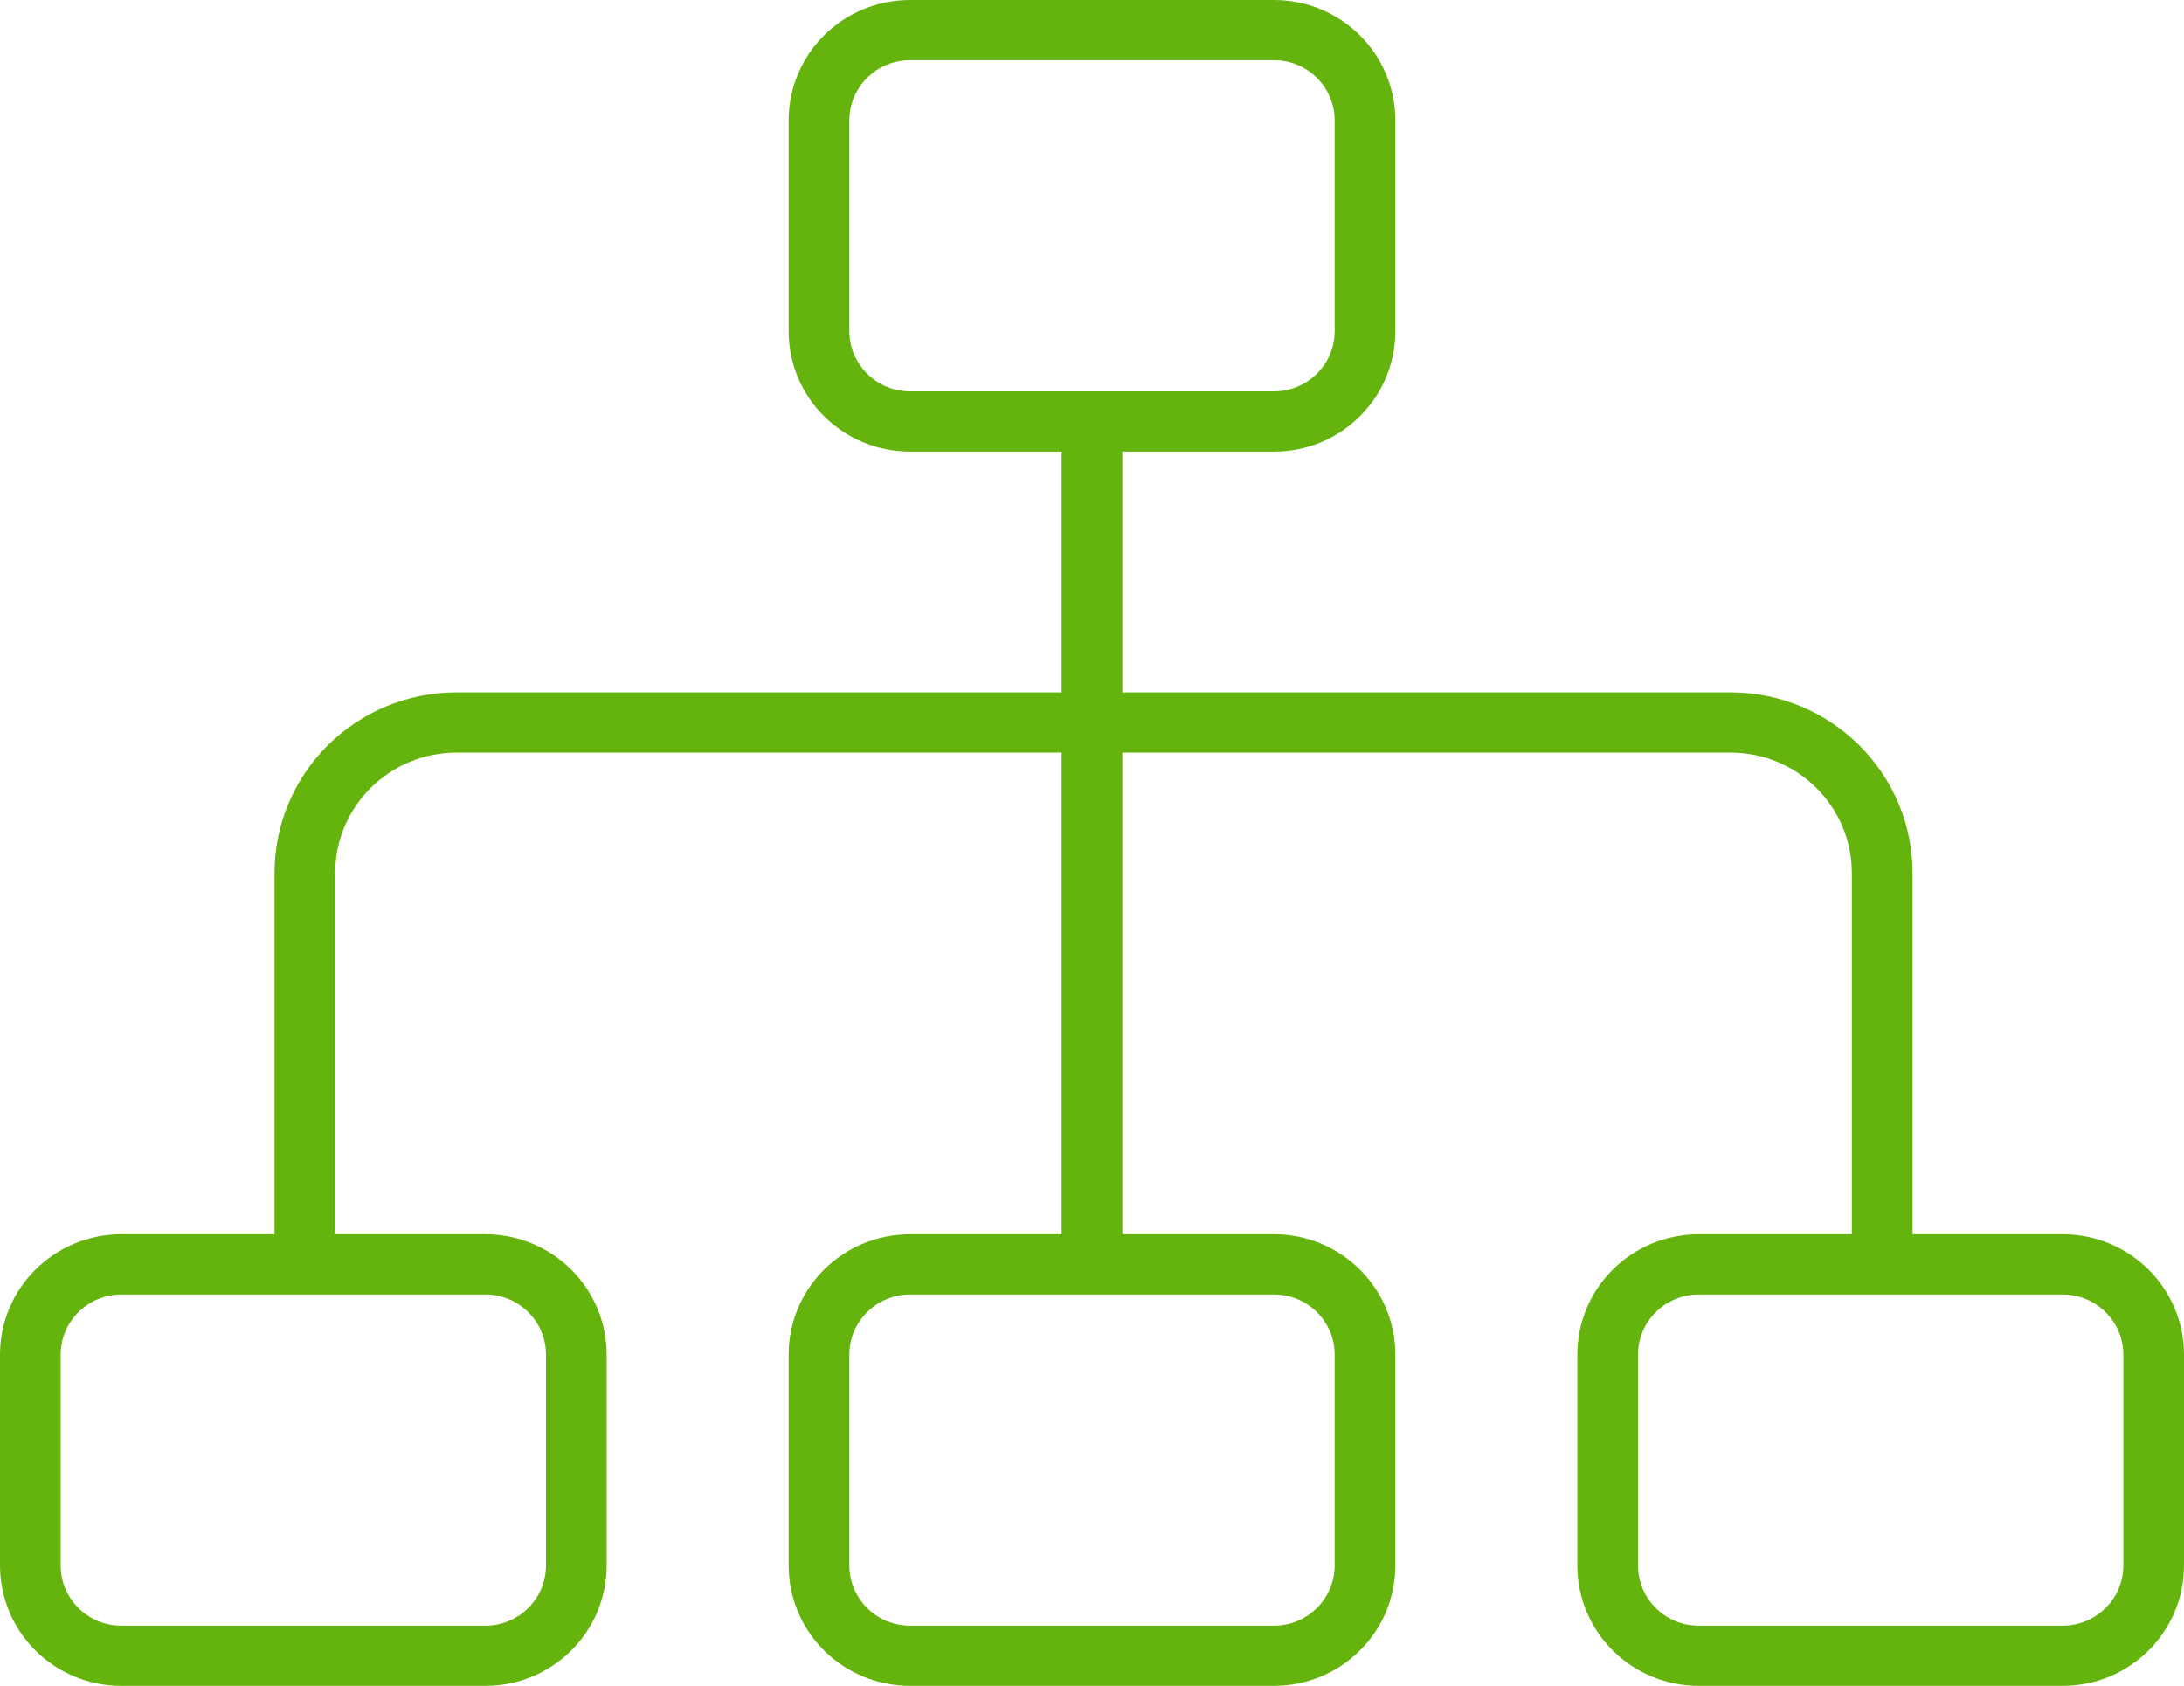 <?xml version="1.0" encoding="UTF-8" standalone="no"?>
<svg width="57px" height="44px" viewBox="0 0 57 44" version="1.1" xmlns="http://www.w3.org/2000/svg" xmlns:xlink="http://www.w3.org/1999/xlink">
    <!-- Generator: Sketch 39.1 (31720) - http://www.bohemiancoding.com/sketch -->
    <title>noun_471343_cc</title>
    <desc>Created with Sketch.</desc>
    <defs></defs>
    <g id="HOME---BE-TECH" stroke="none" stroke-width="1" fill="none" fill-rule="evenodd">
        <g id="BE-TECH---DESKTOP" transform="translate(-852, -2598)" fill="#64B40D">
            <g id="WHAT-IS-IT" transform="translate(0, 2169)">
                <g id="3" transform="translate(732, 388)">
                    <g id="noun_471343_cc" transform="translate(120, 41)">
                        <path d="M33.25,11.786 L23.75,11.786 C22.001,11.786 20.583,10.379 20.583,8.643 L20.583,3.143 C20.583,1.407 22.001,0 23.75,0 L33.25,0 C34.999,0 36.417,1.407 36.417,3.143 L36.417,8.643 C36.417,10.379 34.999,11.786 33.25,11.786 L33.25,11.786 Z M23.75,1.571 C22.876,1.571 22.167,2.275 22.167,3.143 L22.167,8.643 C22.167,9.511 22.876,10.214 23.75,10.214 L33.25,10.214 C34.124,10.214 34.833,9.511 34.833,8.643 L34.833,3.143 C34.833,2.275 34.124,1.571 33.25,1.571 L23.75,1.571 L23.75,1.571 Z" id="Shape"></path>
                        <path d="M33.25,44 L23.75,44 C22.001,44 20.583,42.593 20.583,40.857 L20.583,35.357 C20.583,33.621 22.001,32.214 23.75,32.214 L33.25,32.214 C34.999,32.214 36.417,33.621 36.417,35.357 L36.417,40.857 C36.417,42.593 34.999,44 33.25,44 L33.25,44 Z M23.75,33.786 C22.876,33.786 22.167,34.489 22.167,35.357 L22.167,40.857 C22.167,41.725 22.876,42.429 23.75,42.429 L33.25,42.429 C34.124,42.429 34.833,41.725 34.833,40.857 L34.833,35.357 C34.833,34.489 34.124,33.786 33.25,33.786 L23.75,33.786 L23.75,33.786 Z" id="Shape"></path>
                        <path d="M12.667,44 L3.167,44 C1.418,44 0,42.593 0,40.857 L0,35.357 C0,33.621 1.418,32.214 3.167,32.214 L12.667,32.214 C14.416,32.214 15.833,33.621 15.833,35.357 L15.833,40.857 C15.833,42.593 14.416,44 12.667,44 L12.667,44 Z M3.167,33.786 C2.292,33.786 1.583,34.489 1.583,35.357 L1.583,40.857 C1.583,41.725 2.292,42.429 3.167,42.429 L12.667,42.429 C13.541,42.429 14.25,41.725 14.25,40.857 L14.25,35.357 C14.25,34.489 13.541,33.786 12.667,33.786 L3.167,33.786 L3.167,33.786 Z" id="Shape"></path>
                        <path d="M53.833,44 L44.333,44 C42.584,44 41.167,42.593 41.167,40.857 L41.167,35.357 C41.167,33.621 42.584,32.214 44.333,32.214 L53.833,32.214 C55.582,32.214 57,33.621 57,35.357 L57,40.857 C57,42.593 55.582,44 53.833,44 L53.833,44 Z M44.333,33.786 C43.459,33.786 42.75,34.489 42.75,35.357 L42.75,40.857 C42.75,41.725 43.459,42.429 44.333,42.429 L53.833,42.429 C54.708,42.429 55.417,41.725 55.417,40.857 L55.417,35.357 C55.417,34.489 54.708,33.786 53.833,33.786 L44.333,33.786 L44.333,33.786 Z" id="Shape"></path>
                        <rect id="Rectangle-path" x="27.708" y="11" width="1.583" height="22"></rect>
                        <path d="M49.915,33 L48.331,33 L48.331,22.786 C48.331,21.05 46.913,19.643 45.165,19.643 L11.915,19.643 C10.166,19.643 8.748,21.05 8.748,22.786 L8.748,33 L7.165,33 L7.165,22.786 C7.165,20.182 9.291,18.071 11.915,18.071 L45.165,18.071 C47.788,18.071 49.915,20.182 49.915,22.786 L49.915,33 L49.915,33 Z" id="Shape"></path>
                    </g>
                </g>
            </g>
        </g>
    </g>
</svg>